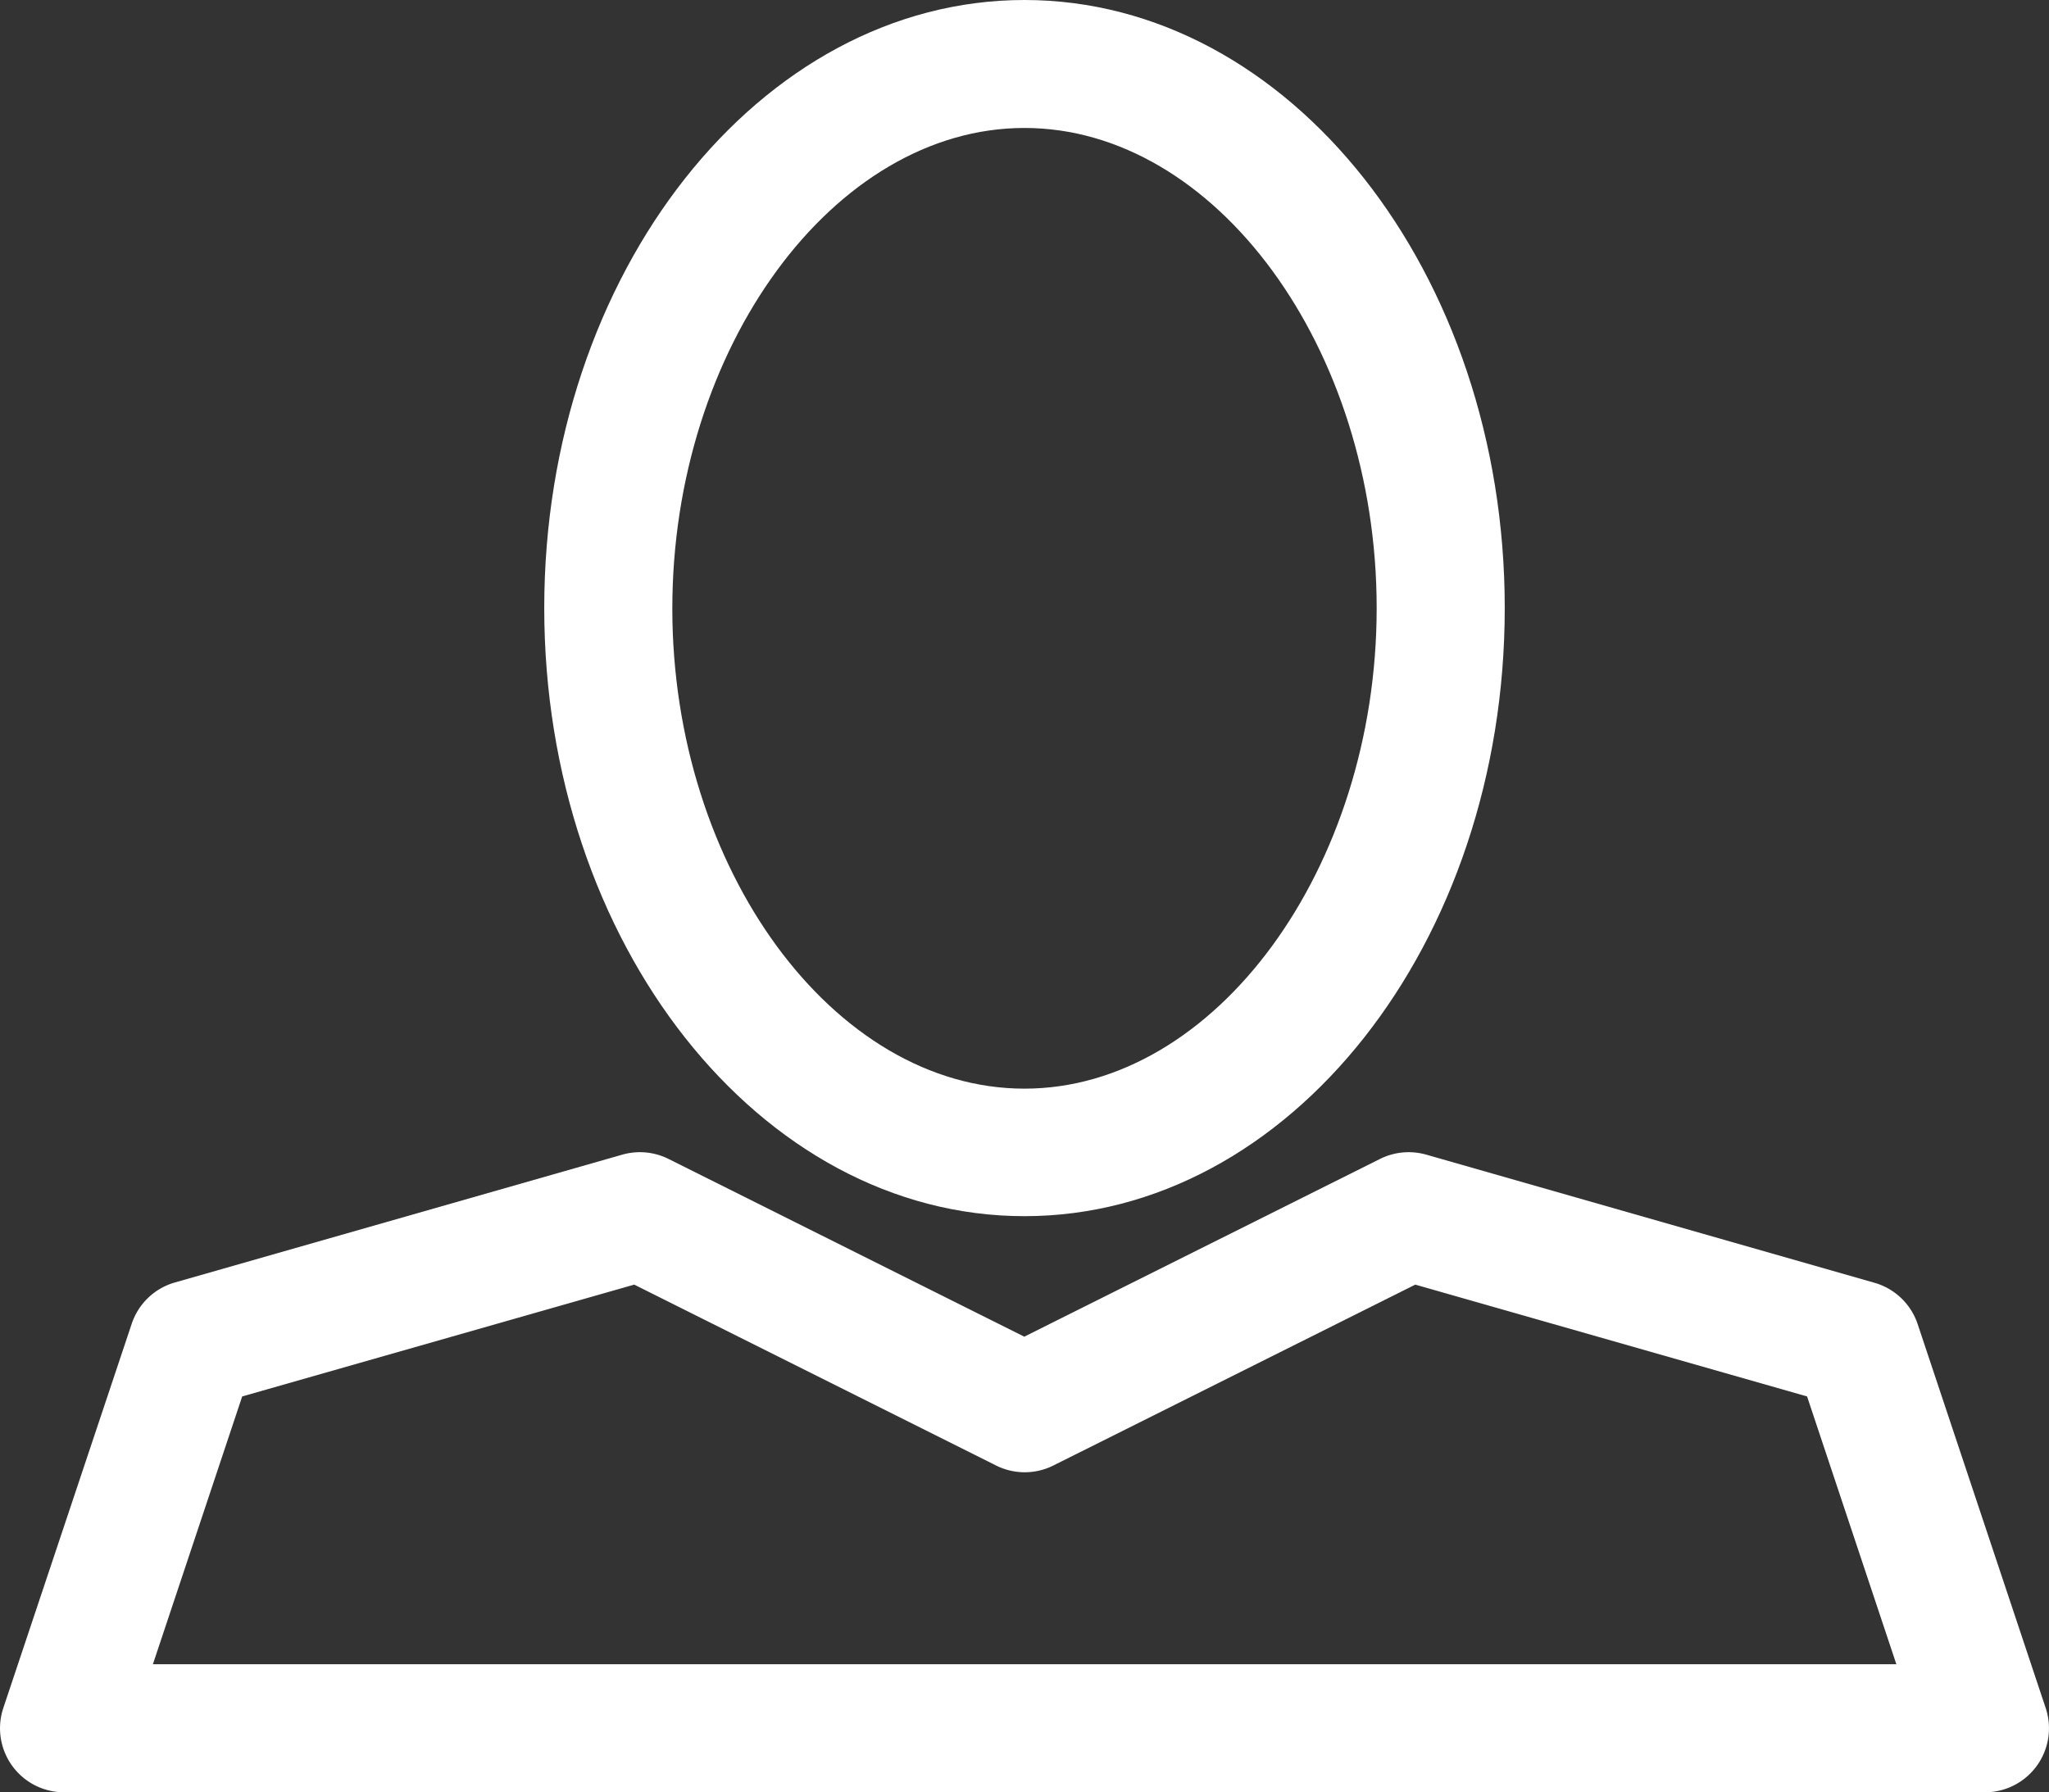 <svg xmlns="http://www.w3.org/2000/svg" width="23.613" height="20.66" viewBox="0 0 23.613 20.66">
  <rect x="0" y="0" width="23.613" height="20.66" fill="#333333" stroke="none"/>
  <g id="login" transform="translate(-47.783 -14.751)">
    <path id="パス_15815" data-name="パス 15815" d="M59.589,28.77c3.052,0,5.535-3.144,5.535-7.01s-2.483-7.009-5.535-7.009S54.055,17.9,54.055,21.76,56.538,28.77,59.589,28.77Zm0-12.544c2.2,0,4.059,2.535,4.059,5.534S61.789,27.3,59.589,27.3s-4.058-2.535-4.058-5.535S57.389,16.226,59.589,16.226Z" fill="#fff"/>
    <path id="パス_15816" data-name="パス 15816" d="M49.3,30.013,47.821,34.44a.738.738,0,0,0,.7.971H70.658a.738.738,0,0,0,.7-.971l-1.476-4.427a.738.738,0,0,0-.5-.476L64.22,28.061a.74.74,0,0,0-.533.049l-4.1,2.049-4.1-2.049a.74.74,0,0,0-.533-.049l-5.165,1.476A.738.738,0,0,0,49.3,30.013Zm5.792-.454,4.17,2.085a.737.737,0,0,0,.66,0l4.171-2.085,4.515,1.289,1.029,3.087H49.545l1.029-3.087Z" fill="#fff"/>
  </g>
</svg>
